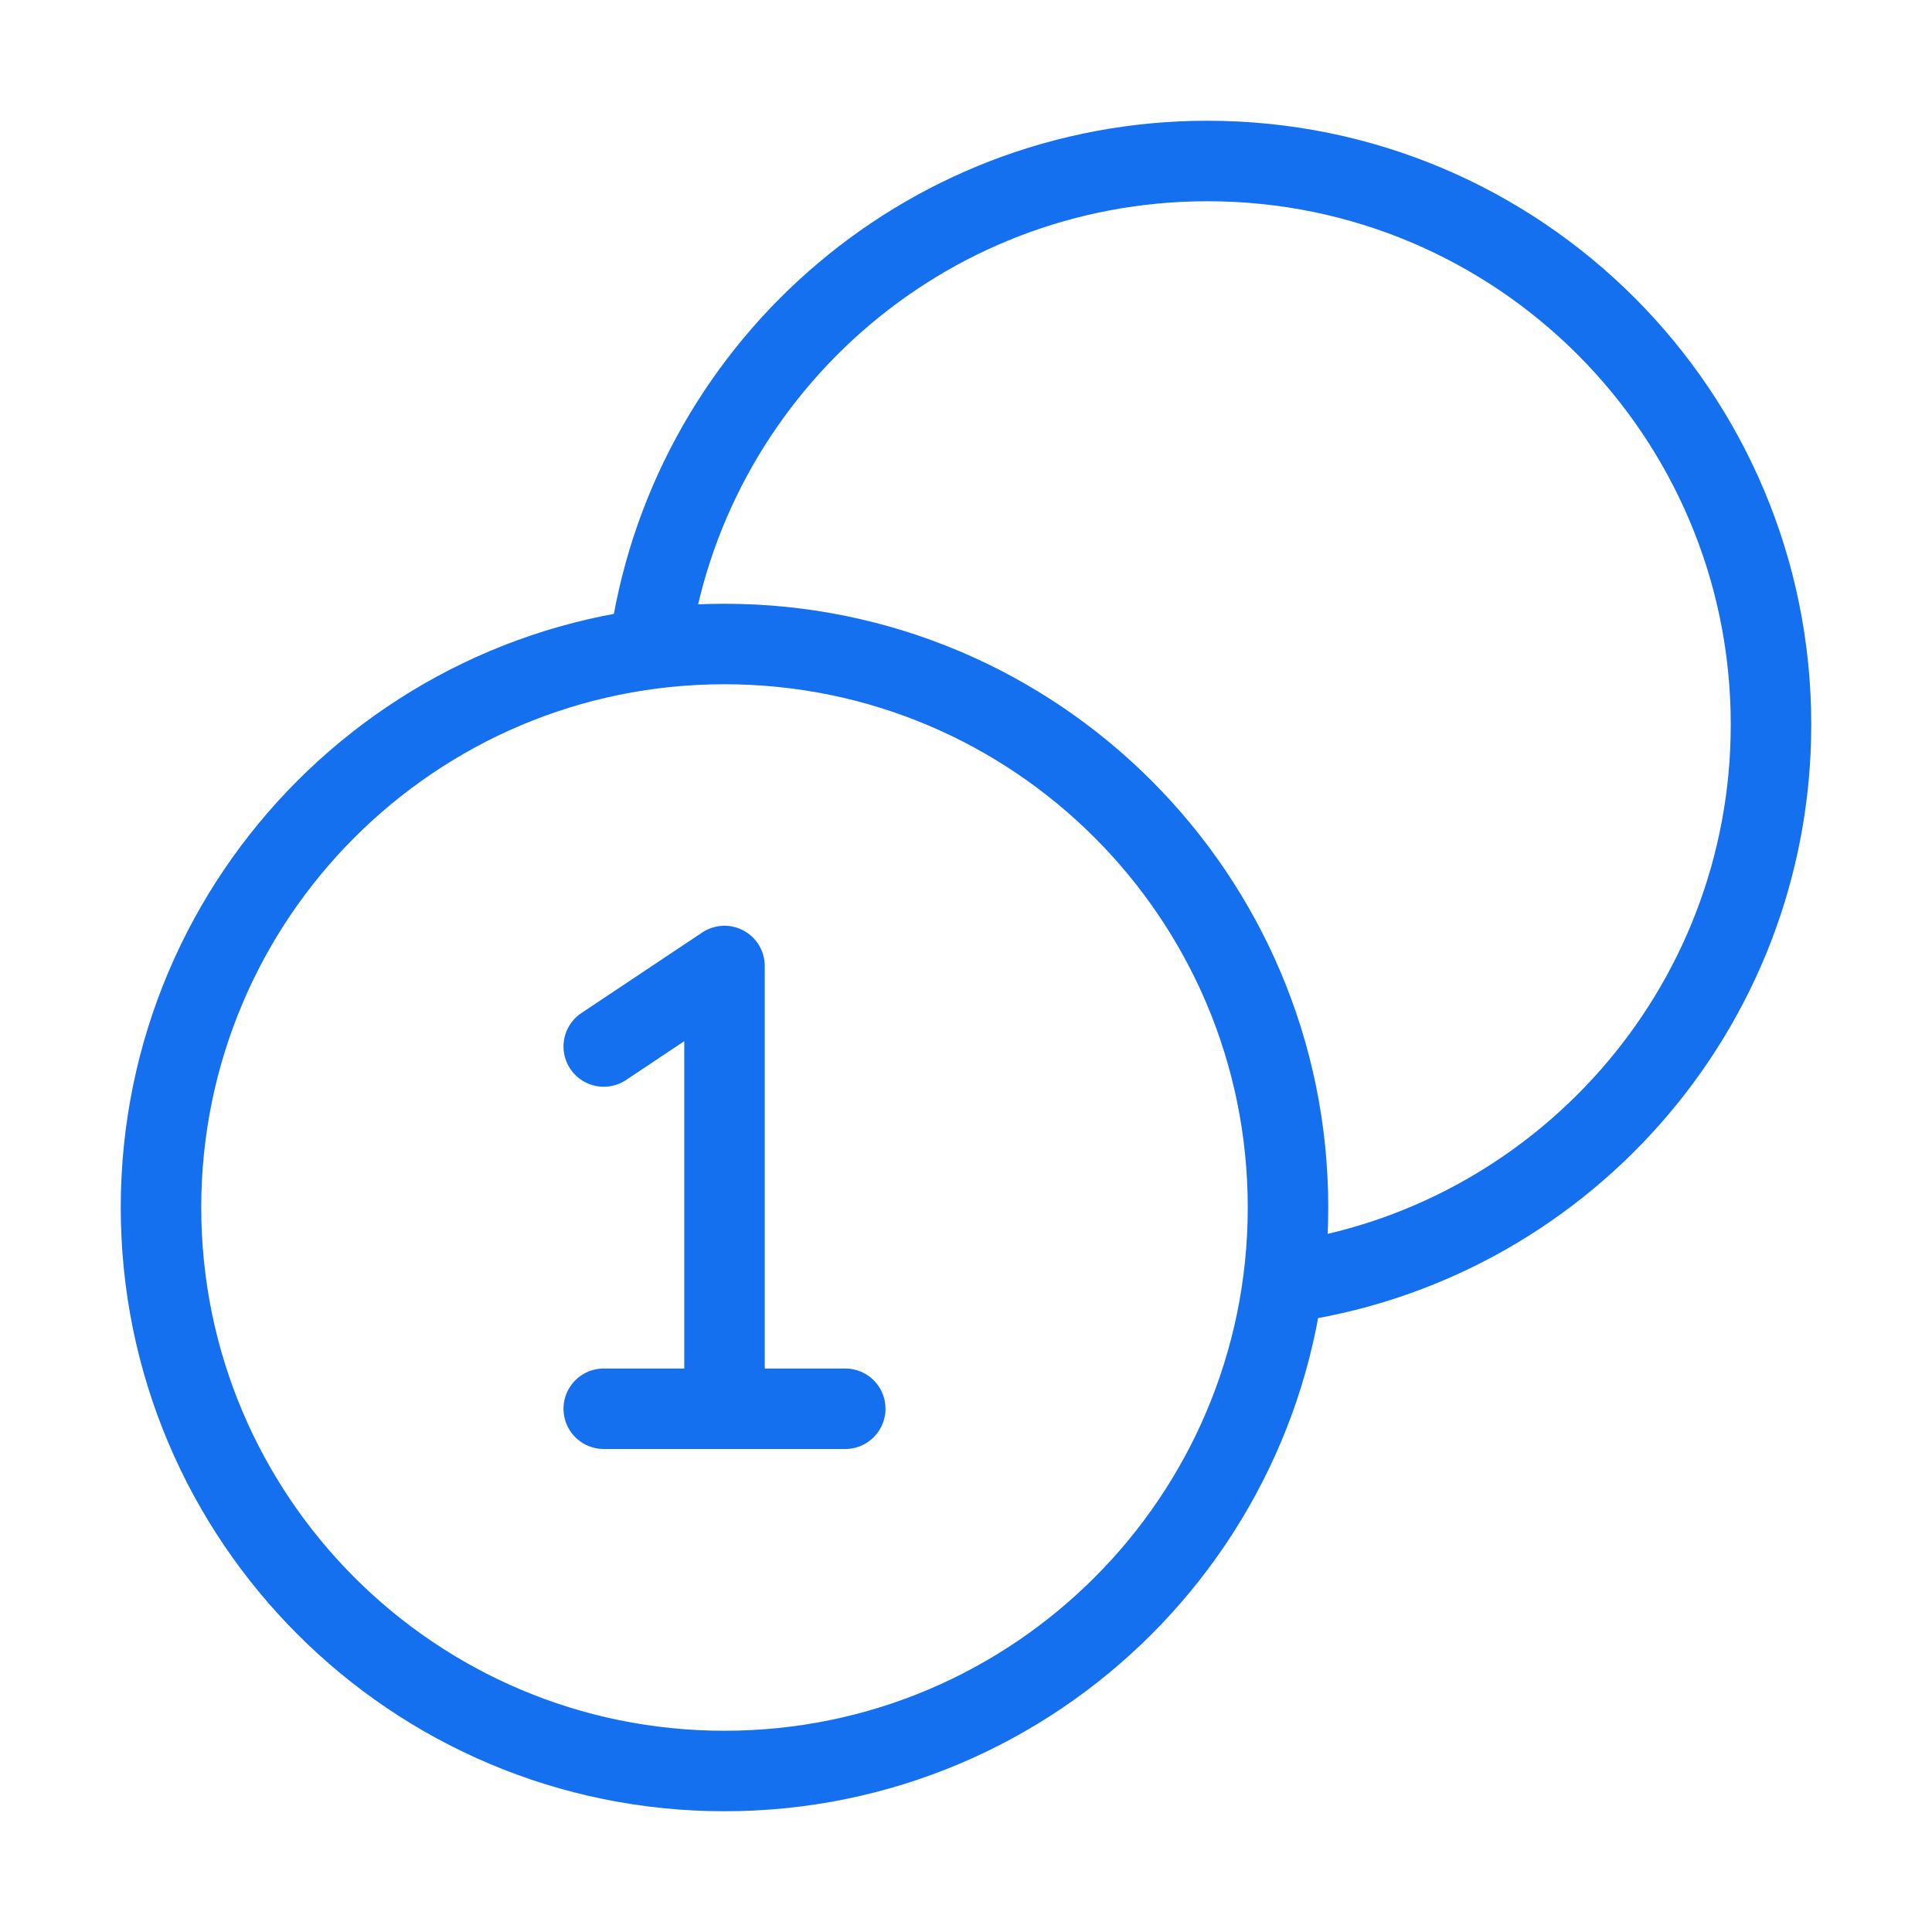 <?xml version="1.0" encoding="UTF-8"?> <svg xmlns="http://www.w3.org/2000/svg" width="48" height="48" viewBox="0 0 48 48" fill="none"><path d="M31.875 31.875C38.721 30.959 44 25.096 44 18C44 10.268 37.732 4 30 4C22.904 4 17.041 9.279 16.125 16.125M15 26L18 24V35M15 35H21M32 30C32 37.732 25.732 44 18 44C10.268 44 4 37.732 4 30C4 22.268 10.268 16 18 16C25.732 16 32 22.268 32 30Z" stroke="#1570EF" stroke-width="2" stroke-linecap="round" stroke-linejoin="round"></path></svg> 